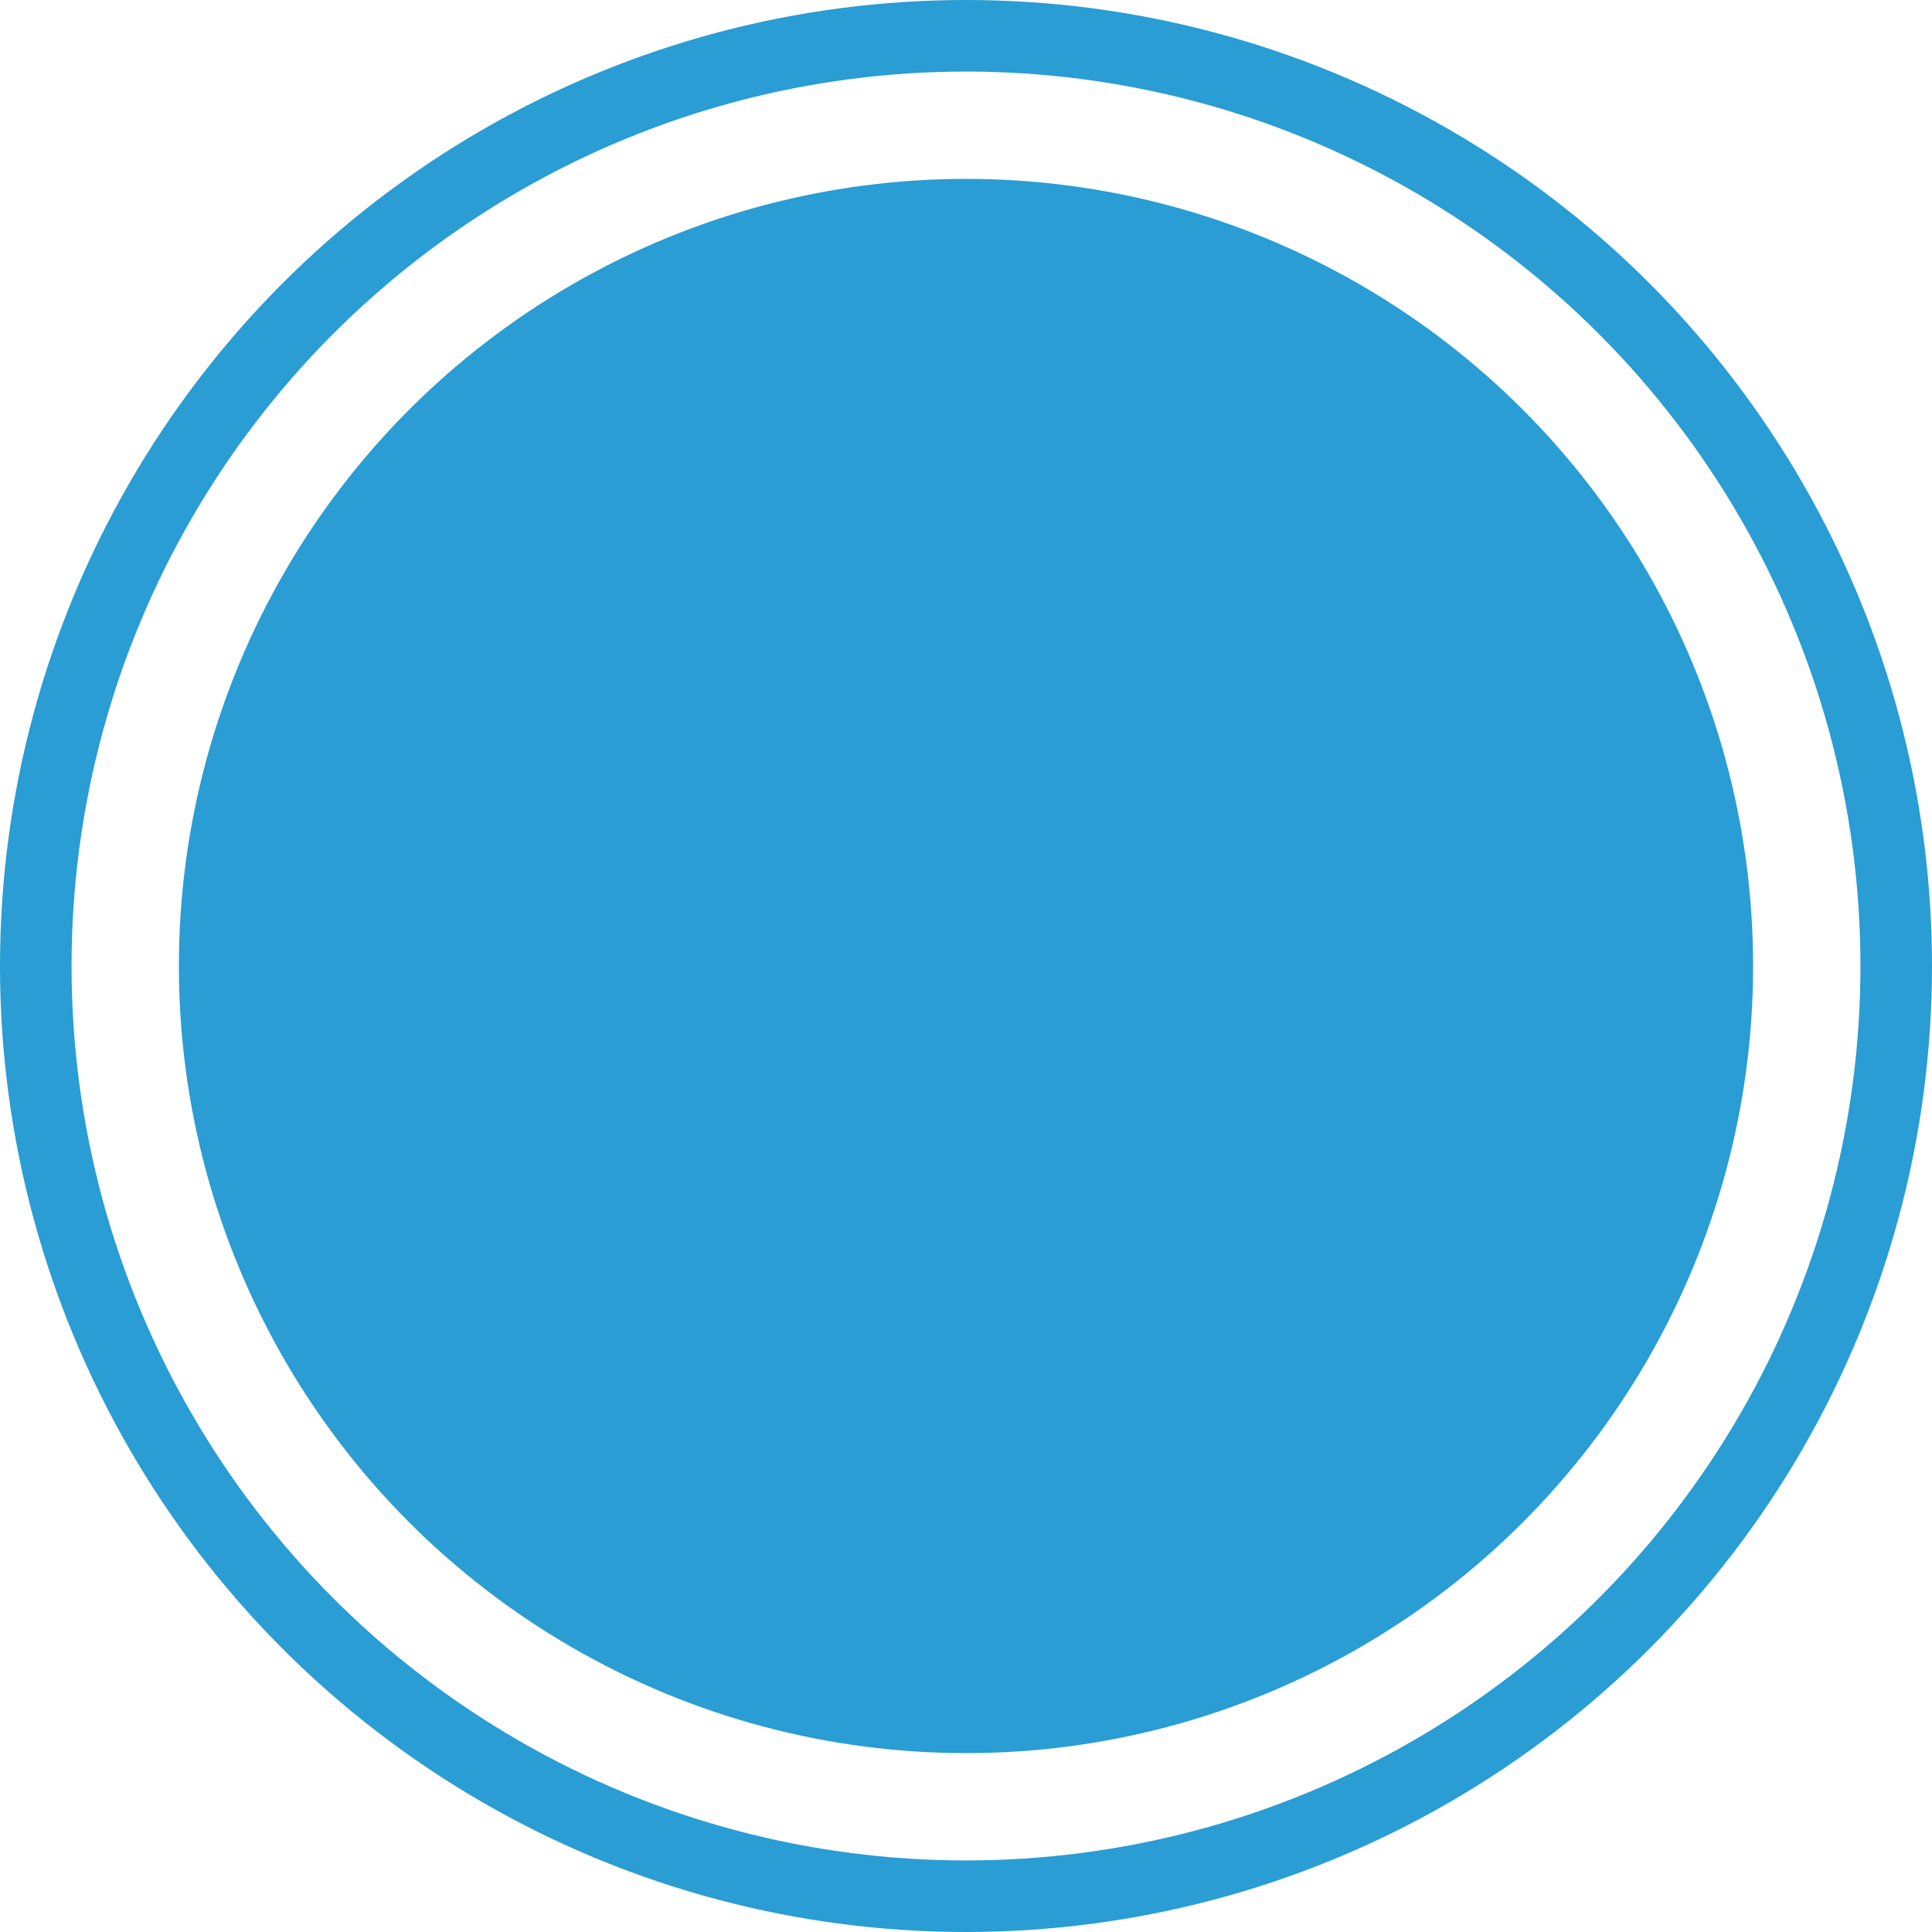 <?xml version="1.0" encoding="utf-8"?>
<!-- Generator: Adobe Illustrator 22.1.0, SVG Export Plug-In . SVG Version: 6.00 Build 0)  -->
<svg version="1.1" id="Layer_1" xmlns="http://www.w3.org/2000/svg" xmlns:xlink="http://www.w3.org/1999/xlink" x="0px" y="0px"
	 viewBox="0 0 27 27" style="enable-background:new 0 0 27 27;" xml:space="preserve">
<style type="text/css">
	.st0{fill:none;stroke:#299DD4;stroke-miterlimit:10;}
	.st1{fill:#299DD4;}
</style>
<title>about_round</title>
<g id="Слой_2">
	<g id="Layer_1_1_">
		<circle class="st0" cx="13.5" cy="13.5" r="13"/>
		<circle class="st1" cx="13.5" cy="13.5" r="11"/>
	</g>
</g>
</svg>
